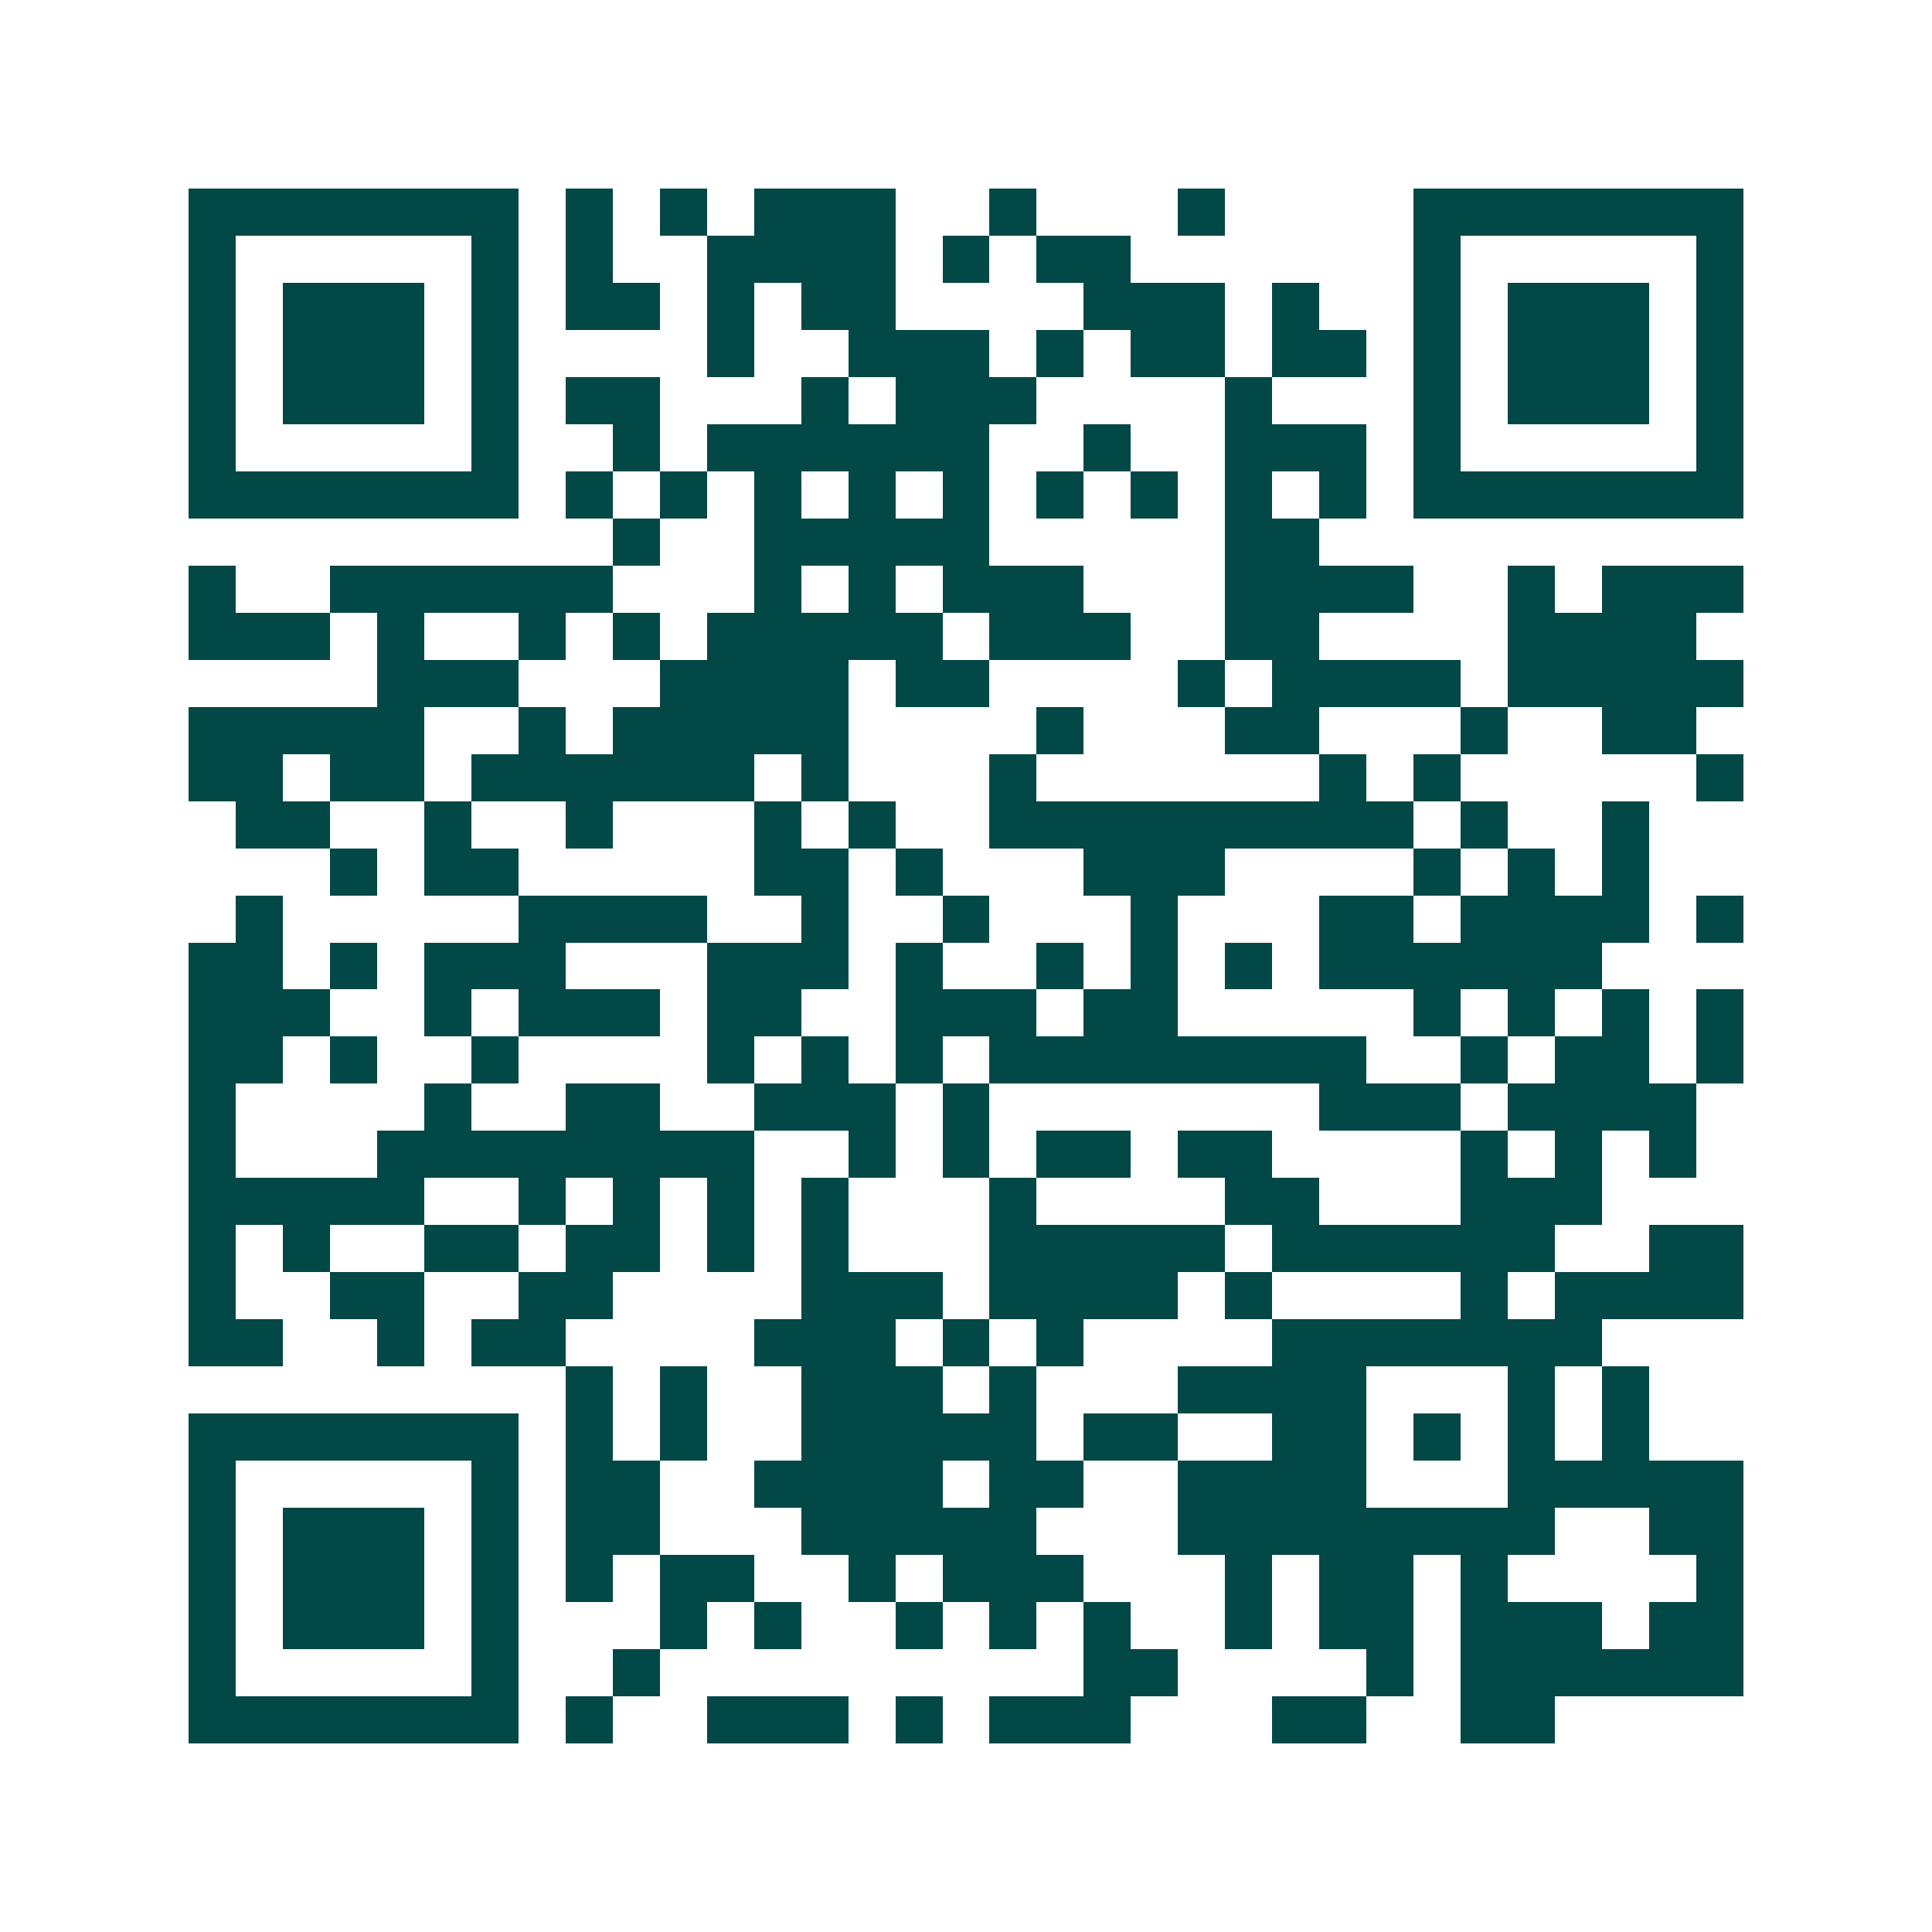 <svg xmlns="http://www.w3.org/2000/svg" width="200" height="200" viewBox="0 0 41 41" shape-rendering="crispEdges"><path fill="#ffffff" d="M0 0h41v41H0z"/><path stroke="#014847" d="M4 4.5h7m1 0h1m1 0h1m1 0h3m2 0h1m3 0h1m4 0h7M4 5.5h1m5 0h1m1 0h1m2 0h4m1 0h1m1 0h2m6 0h1m5 0h1M4 6.5h1m1 0h3m1 0h1m1 0h2m1 0h1m1 0h2m4 0h3m1 0h1m2 0h1m1 0h3m1 0h1M4 7.5h1m1 0h3m1 0h1m4 0h1m2 0h3m1 0h1m1 0h2m1 0h2m1 0h1m1 0h3m1 0h1M4 8.5h1m1 0h3m1 0h1m1 0h2m3 0h1m1 0h3m4 0h1m3 0h1m1 0h3m1 0h1M4 9.5h1m5 0h1m2 0h1m1 0h6m2 0h1m2 0h3m1 0h1m5 0h1M4 10.5h7m1 0h1m1 0h1m1 0h1m1 0h1m1 0h1m1 0h1m1 0h1m1 0h1m1 0h1m1 0h7M13 11.5h1m2 0h5m5 0h2M4 12.5h1m2 0h6m3 0h1m1 0h1m1 0h3m3 0h4m2 0h1m1 0h3M4 13.5h3m1 0h1m2 0h1m1 0h1m1 0h5m1 0h3m2 0h2m4 0h4M8 14.5h3m3 0h4m1 0h2m4 0h1m1 0h4m1 0h5M4 15.5h5m2 0h1m1 0h5m4 0h1m3 0h2m3 0h1m2 0h2M4 16.5h2m1 0h2m1 0h6m1 0h1m3 0h1m6 0h1m1 0h1m5 0h1M5 17.5h2m2 0h1m2 0h1m3 0h1m1 0h1m2 0h9m1 0h1m2 0h1M7 18.5h1m1 0h2m5 0h2m1 0h1m3 0h3m4 0h1m1 0h1m1 0h1M5 19.5h1m5 0h4m2 0h1m2 0h1m3 0h1m3 0h2m1 0h4m1 0h1M4 20.5h2m1 0h1m1 0h3m3 0h3m1 0h1m2 0h1m1 0h1m1 0h1m1 0h6M4 21.5h3m2 0h1m1 0h3m1 0h2m2 0h3m1 0h2m5 0h1m1 0h1m1 0h1m1 0h1M4 22.5h2m1 0h1m2 0h1m4 0h1m1 0h1m1 0h1m1 0h8m2 0h1m1 0h2m1 0h1M4 23.5h1m4 0h1m2 0h2m2 0h3m1 0h1m7 0h3m1 0h4M4 24.5h1m3 0h8m2 0h1m1 0h1m1 0h2m1 0h2m4 0h1m1 0h1m1 0h1M4 25.5h5m2 0h1m1 0h1m1 0h1m1 0h1m3 0h1m4 0h2m3 0h3M4 26.5h1m1 0h1m2 0h2m1 0h2m1 0h1m1 0h1m3 0h5m1 0h6m2 0h2M4 27.5h1m2 0h2m2 0h2m4 0h3m1 0h4m1 0h1m4 0h1m1 0h4M4 28.5h2m2 0h1m1 0h2m4 0h3m1 0h1m1 0h1m4 0h7M12 29.5h1m1 0h1m2 0h3m1 0h1m3 0h4m3 0h1m1 0h1M4 30.5h7m1 0h1m1 0h1m2 0h5m1 0h2m2 0h2m1 0h1m1 0h1m1 0h1M4 31.5h1m5 0h1m1 0h2m2 0h4m1 0h2m2 0h4m3 0h5M4 32.5h1m1 0h3m1 0h1m1 0h2m3 0h5m3 0h8m2 0h2M4 33.5h1m1 0h3m1 0h1m1 0h1m1 0h2m2 0h1m1 0h3m3 0h1m1 0h2m1 0h1m4 0h1M4 34.5h1m1 0h3m1 0h1m3 0h1m1 0h1m2 0h1m1 0h1m1 0h1m2 0h1m1 0h2m1 0h3m1 0h2M4 35.5h1m5 0h1m2 0h1m9 0h2m4 0h1m1 0h6M4 36.5h7m1 0h1m2 0h3m1 0h1m1 0h3m3 0h2m2 0h2"/></svg>

